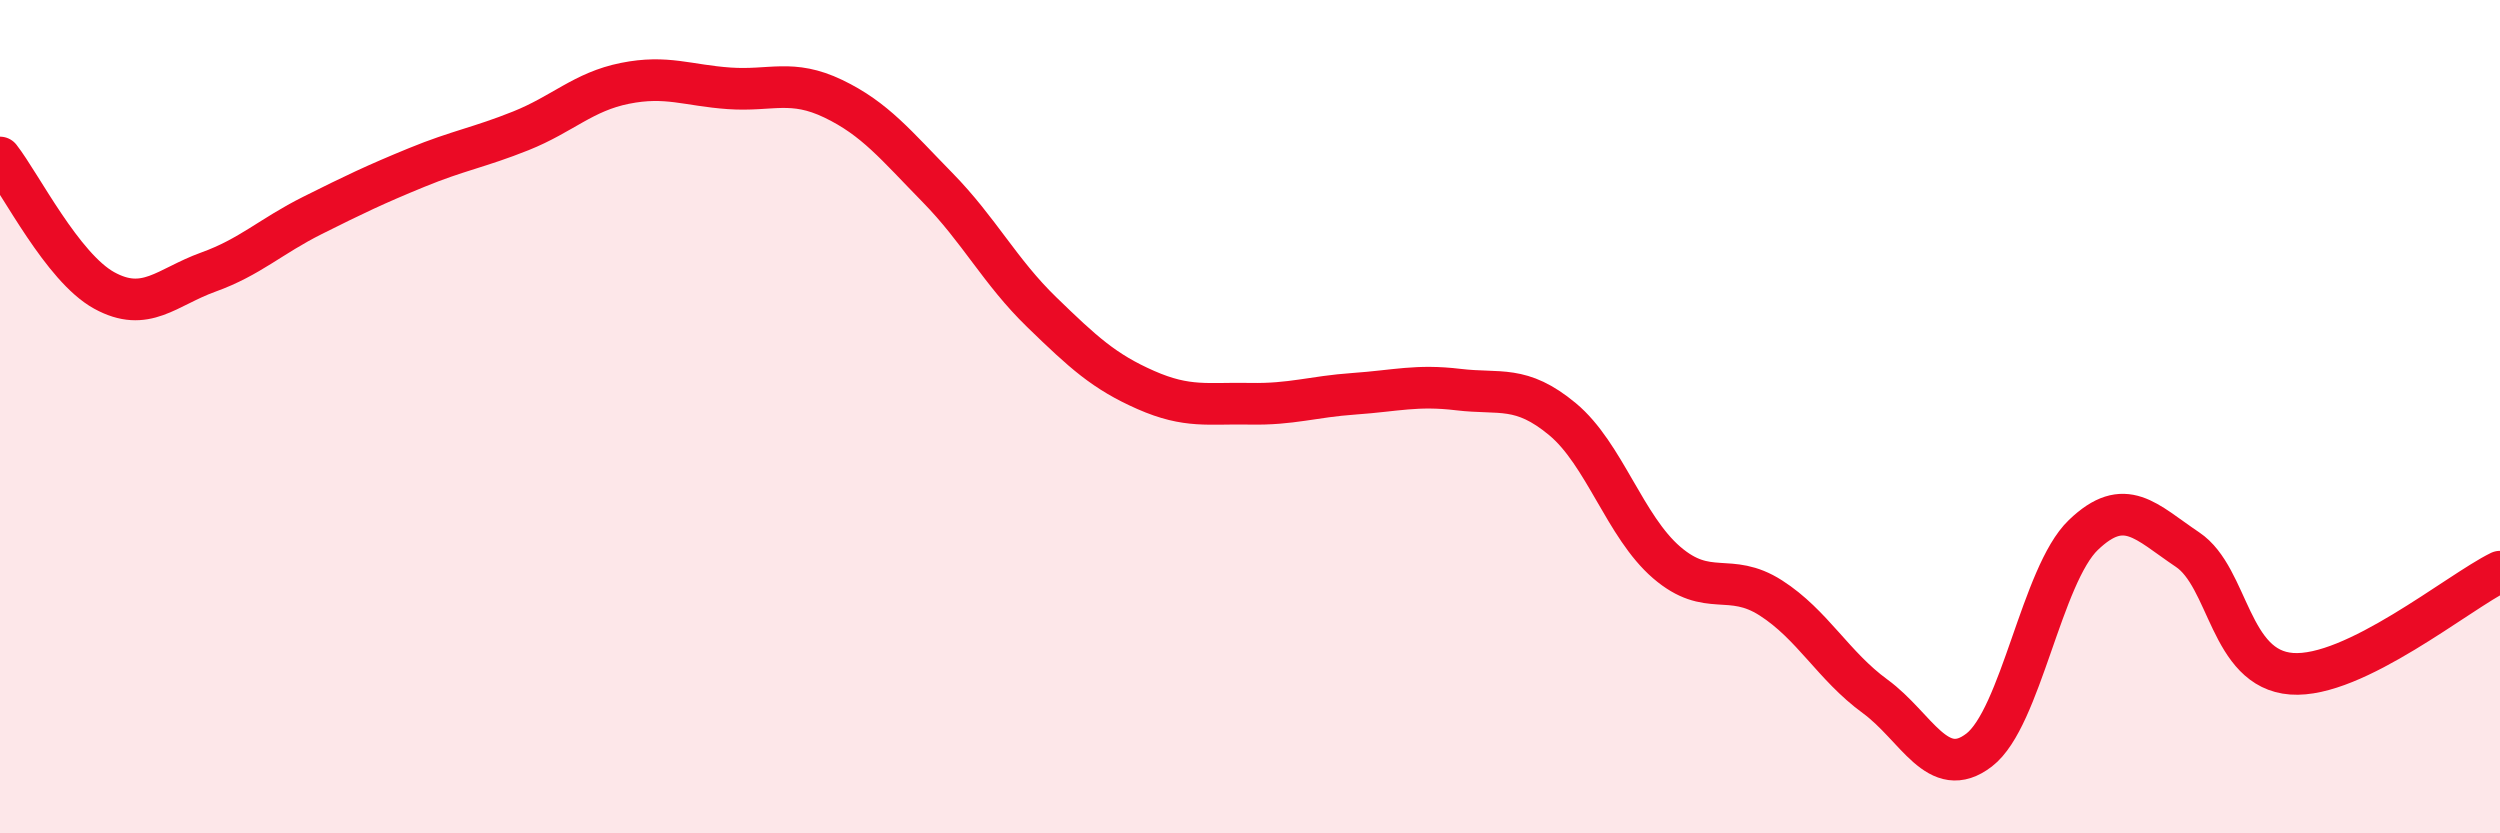 
    <svg width="60" height="20" viewBox="0 0 60 20" xmlns="http://www.w3.org/2000/svg">
      <path
        d="M 0,3.78 C 0.5,4.42 1.5,6.42 2.5,6.97 C 3.5,7.52 4,6.89 5,6.53 C 6,6.17 6.5,5.67 7.5,5.17 C 8.5,4.67 9,4.43 10,4.02 C 11,3.61 11.5,3.54 12.5,3.14 C 13.5,2.74 14,2.2 15,2 C 16,1.8 16.5,2.05 17.5,2.12 C 18.5,2.19 19,1.89 20,2.37 C 21,2.85 21.5,3.48 22.5,4.5 C 23.5,5.52 24,6.52 25,7.49 C 26,8.46 26.5,8.92 27.5,9.36 C 28.5,9.8 29,9.67 30,9.69 C 31,9.71 31.5,9.52 32.5,9.45 C 33.5,9.38 34,9.23 35,9.35 C 36,9.47 36.5,9.23 37.5,10.06 C 38.5,10.89 39,12.64 40,13.5 C 41,14.36 41.5,13.71 42.5,14.35 C 43.5,14.99 44,15.98 45,16.71 C 46,17.44 46.5,18.77 47.5,18 C 48.5,17.23 49,13.8 50,12.84 C 51,11.88 51.5,12.52 52.5,13.19 C 53.5,13.86 53.5,16.06 55,16.17 C 56.5,16.28 59,14.21 60,13.72L60 20L0 20Z"
        fill="#EB0A25"
        opacity="0.1"
        stroke-linecap="round"
        stroke-linejoin="round"
      />
      <path
        d="M 0,3.78 C 0.5,4.42 1.5,6.42 2.5,6.97 C 3.5,7.52 4,6.89 5,6.53 C 6,6.17 6.5,5.67 7.5,5.17 C 8.5,4.67 9,4.43 10,4.02 C 11,3.61 11.5,3.54 12.5,3.14 C 13.5,2.74 14,2.2 15,2 C 16,1.8 16.5,2.05 17.5,2.12 C 18.5,2.19 19,1.89 20,2.37 C 21,2.85 21.5,3.48 22.5,4.5 C 23.5,5.52 24,6.52 25,7.49 C 26,8.46 26.5,8.92 27.5,9.36 C 28.5,9.8 29,9.67 30,9.69 C 31,9.71 31.5,9.52 32.5,9.45 C 33.5,9.38 34,9.23 35,9.35 C 36,9.47 36.5,9.23 37.5,10.06 C 38.5,10.89 39,12.64 40,13.5 C 41,14.36 41.5,13.71 42.5,14.35 C 43.5,14.99 44,15.98 45,16.71 C 46,17.44 46.5,18.77 47.5,18 C 48.5,17.23 49,13.8 50,12.84 C 51,11.88 51.5,12.52 52.5,13.19 C 53.5,13.86 53.5,16.06 55,16.17 C 56.5,16.28 59,14.21 60,13.72"
        stroke="#EB0A25"
        stroke-width="1"
        fill="none"
        stroke-linecap="round"
        stroke-linejoin="round"
      />
    </svg>
  